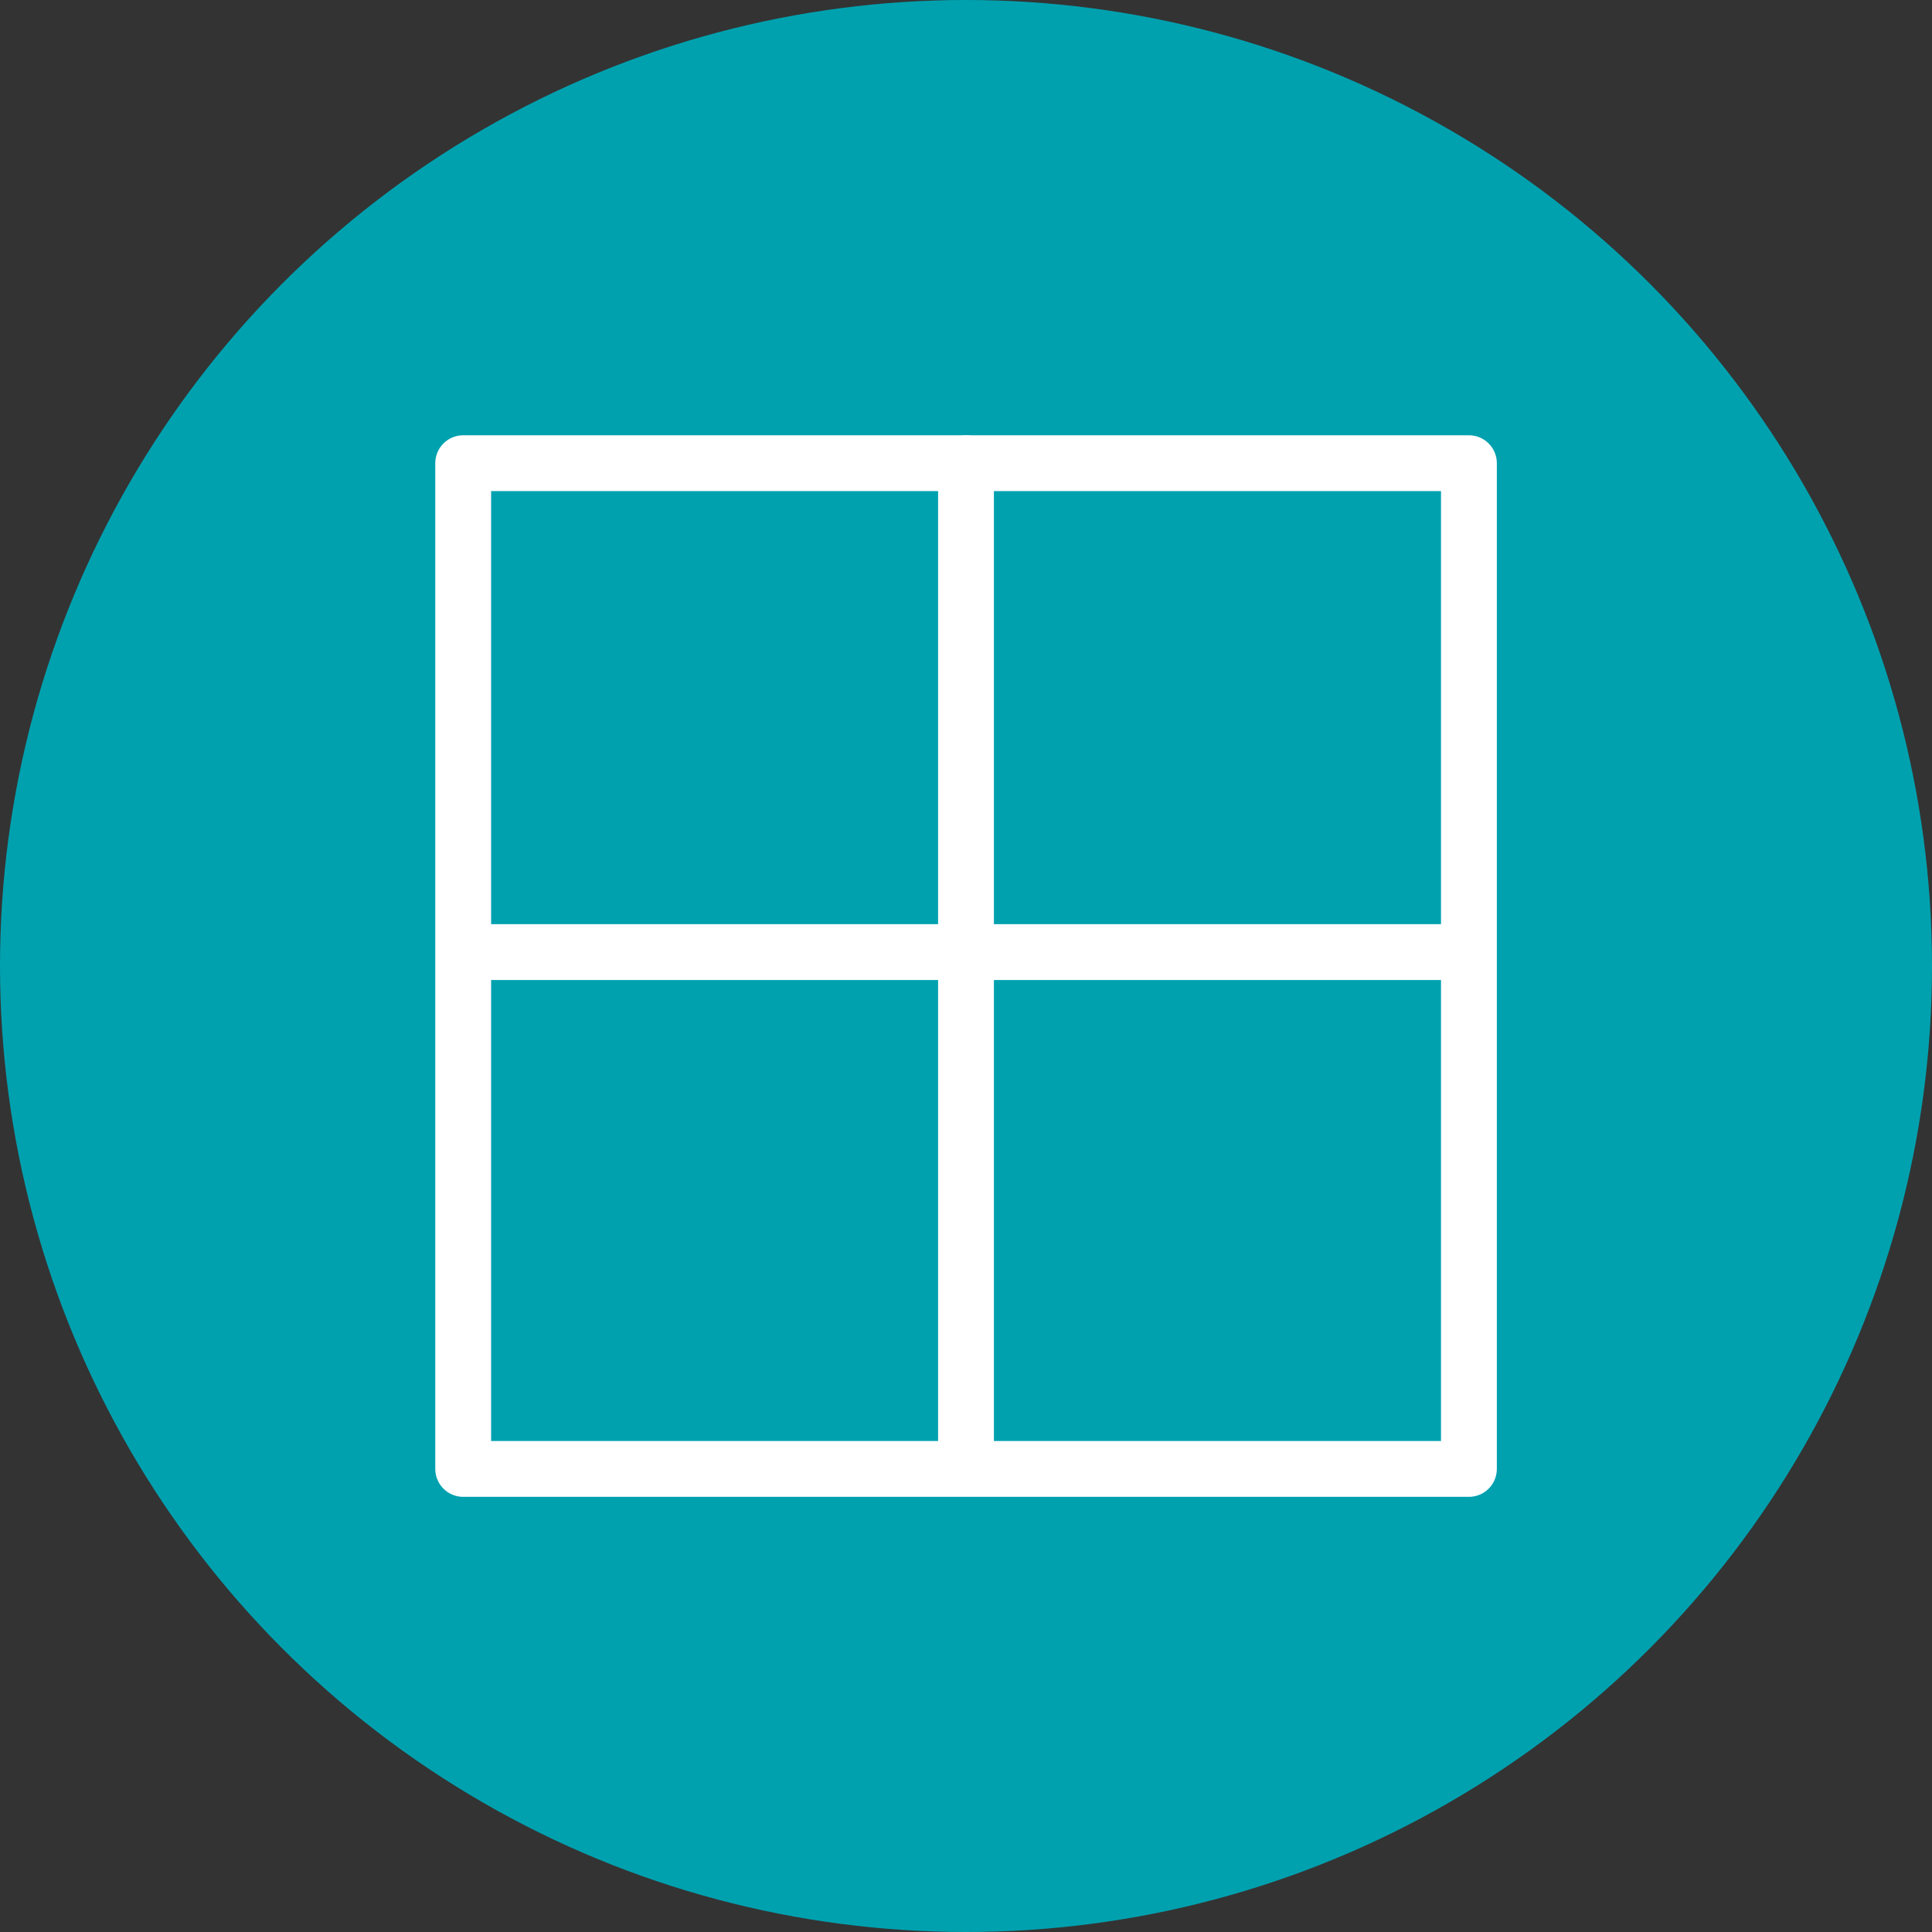 <svg xmlns="http://www.w3.org/2000/svg" viewBox="0 0 175.1 175.1"><rect x="0" y="0" width="175.1" height="175.1" fill="#333333" stroke="none"/><defs><style>.cls-1{fill:#00a1af;}.cls-2{fill:none;stroke:#fff;stroke-linecap:round;stroke-linejoin:round;stroke-width:5.06px;}</style></defs><g id="Layer_2" data-name="Layer 2"><g id="Layer_1-2" data-name="Layer 1"><circle class="cls-1" cx="87.55" cy="87.55" r="87.55"/><rect class="cls-2" x="41.98" y="41.98" width="91.15" height="91.15"/><line class="cls-2" x1="87.55" y1="41.98" x2="87.55" y2="130.59"/><line class="cls-2" x1="131.86" y1="86.29" x2="43.24" y2="86.29"/></g></g></svg>